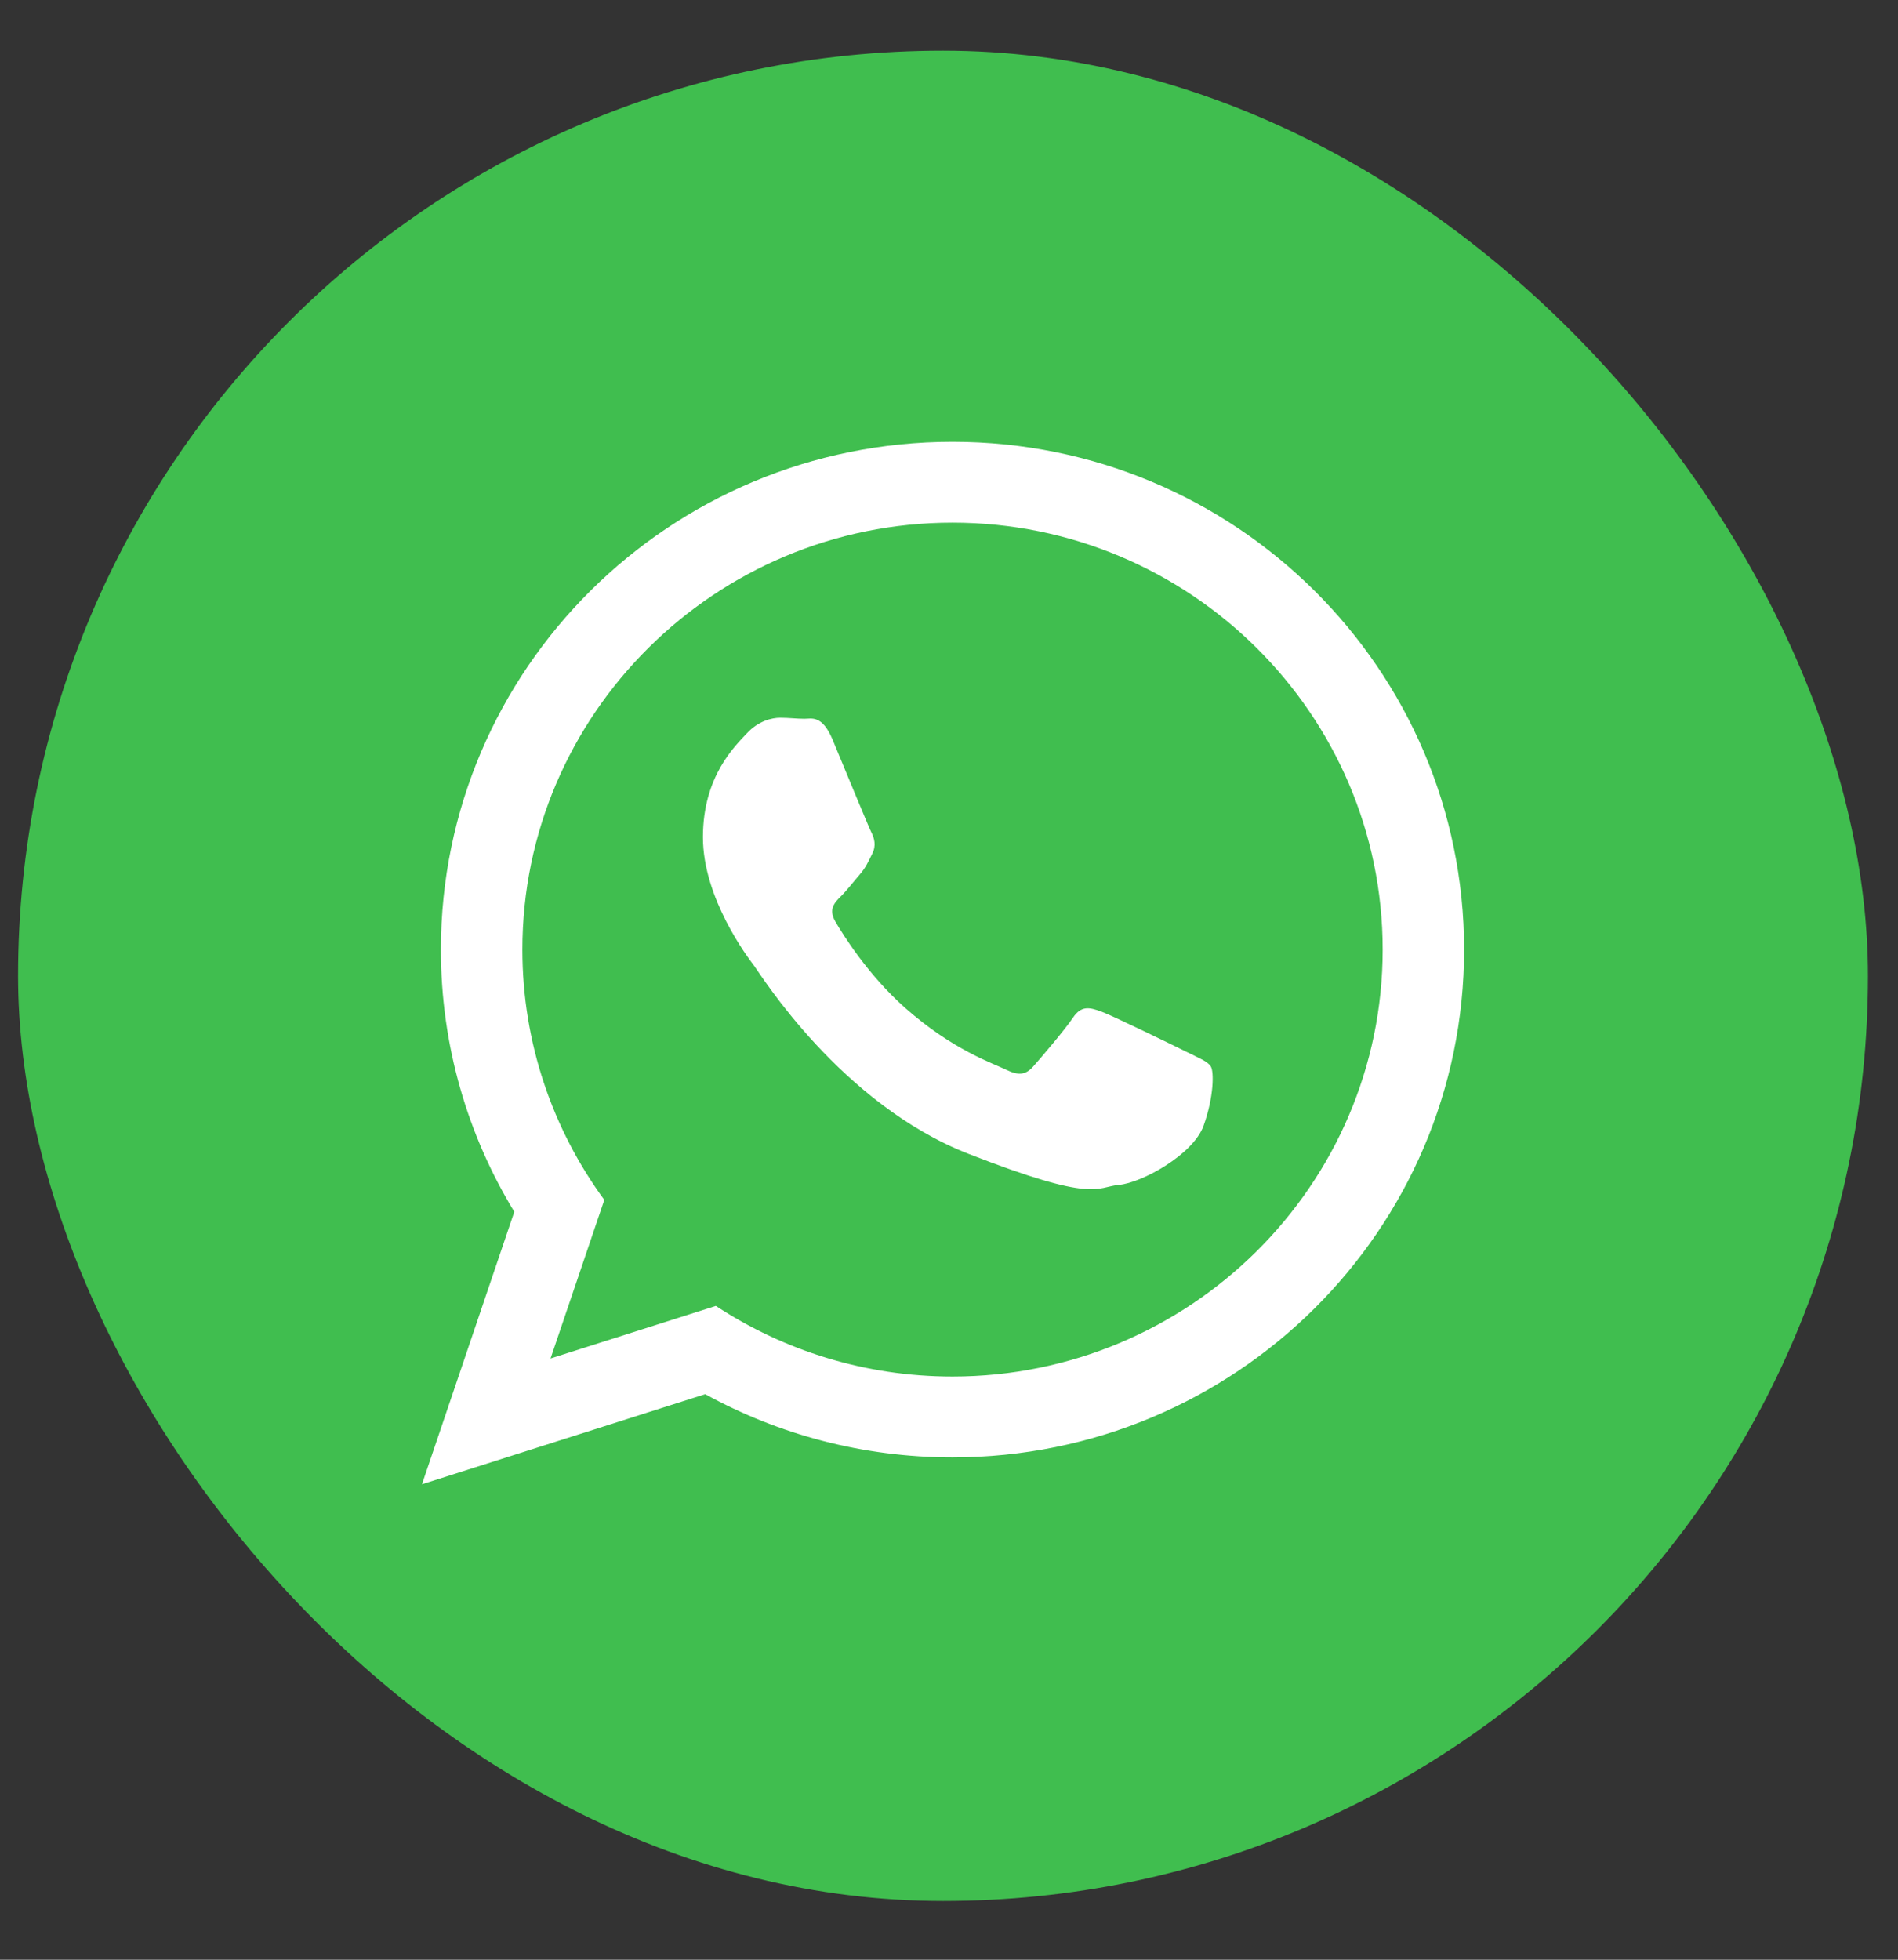 <?xml version="1.0" encoding="UTF-8"?> <svg xmlns="http://www.w3.org/2000/svg" width="31" height="32" viewBox="0 0 31 32" fill="none"><rect x="0" y="0" width="31" height="32" fill="#333333" stroke="none"/><rect x="0.295" y="0.827" width="30.214" height="30.214" rx="15.107" fill="#40BE4F"></rect><path d="M23.913 15.506C23.913 20.085 20.173 23.797 15.557 23.797C14.092 23.797 12.716 23.423 11.518 22.765L6.892 24.236L8.4 19.787C7.639 18.538 7.201 17.072 7.201 15.506C7.201 10.926 10.942 7.214 15.557 7.214C20.173 7.214 23.913 10.926 23.913 15.506ZM15.557 8.534C11.683 8.534 8.532 11.662 8.532 15.506C8.532 17.031 9.029 18.444 9.87 19.593L8.992 22.182L11.692 21.324C12.801 22.052 14.13 22.477 15.557 22.477C19.431 22.477 22.583 19.35 22.583 15.506C22.583 11.662 19.431 8.534 15.557 8.534ZM19.777 17.415C19.725 17.331 19.589 17.28 19.384 17.178C19.179 17.076 18.172 16.585 17.985 16.517C17.797 16.449 17.66 16.415 17.524 16.619C17.387 16.822 16.995 17.28 16.875 17.415C16.755 17.551 16.636 17.568 16.431 17.466C16.226 17.365 15.566 17.15 14.784 16.458C14.175 15.919 13.764 15.254 13.645 15.05C13.525 14.847 13.632 14.737 13.734 14.636C13.827 14.545 13.939 14.399 14.042 14.28C14.144 14.161 14.178 14.077 14.246 13.941C14.315 13.806 14.281 13.687 14.229 13.585C14.178 13.483 13.768 12.483 13.598 12.076C13.427 11.67 13.257 11.737 13.137 11.737C13.018 11.737 12.881 11.72 12.744 11.72C12.608 11.72 12.386 11.771 12.198 11.975C12.01 12.178 11.481 12.67 11.481 13.67C11.481 14.67 12.215 15.636 12.318 15.771C12.42 15.907 13.734 18.026 15.816 18.84C17.899 19.653 17.899 19.382 18.275 19.348C18.65 19.314 19.486 18.856 19.658 18.382C19.828 17.907 19.828 17.5 19.777 17.415Z" fill="white"></path></svg> 